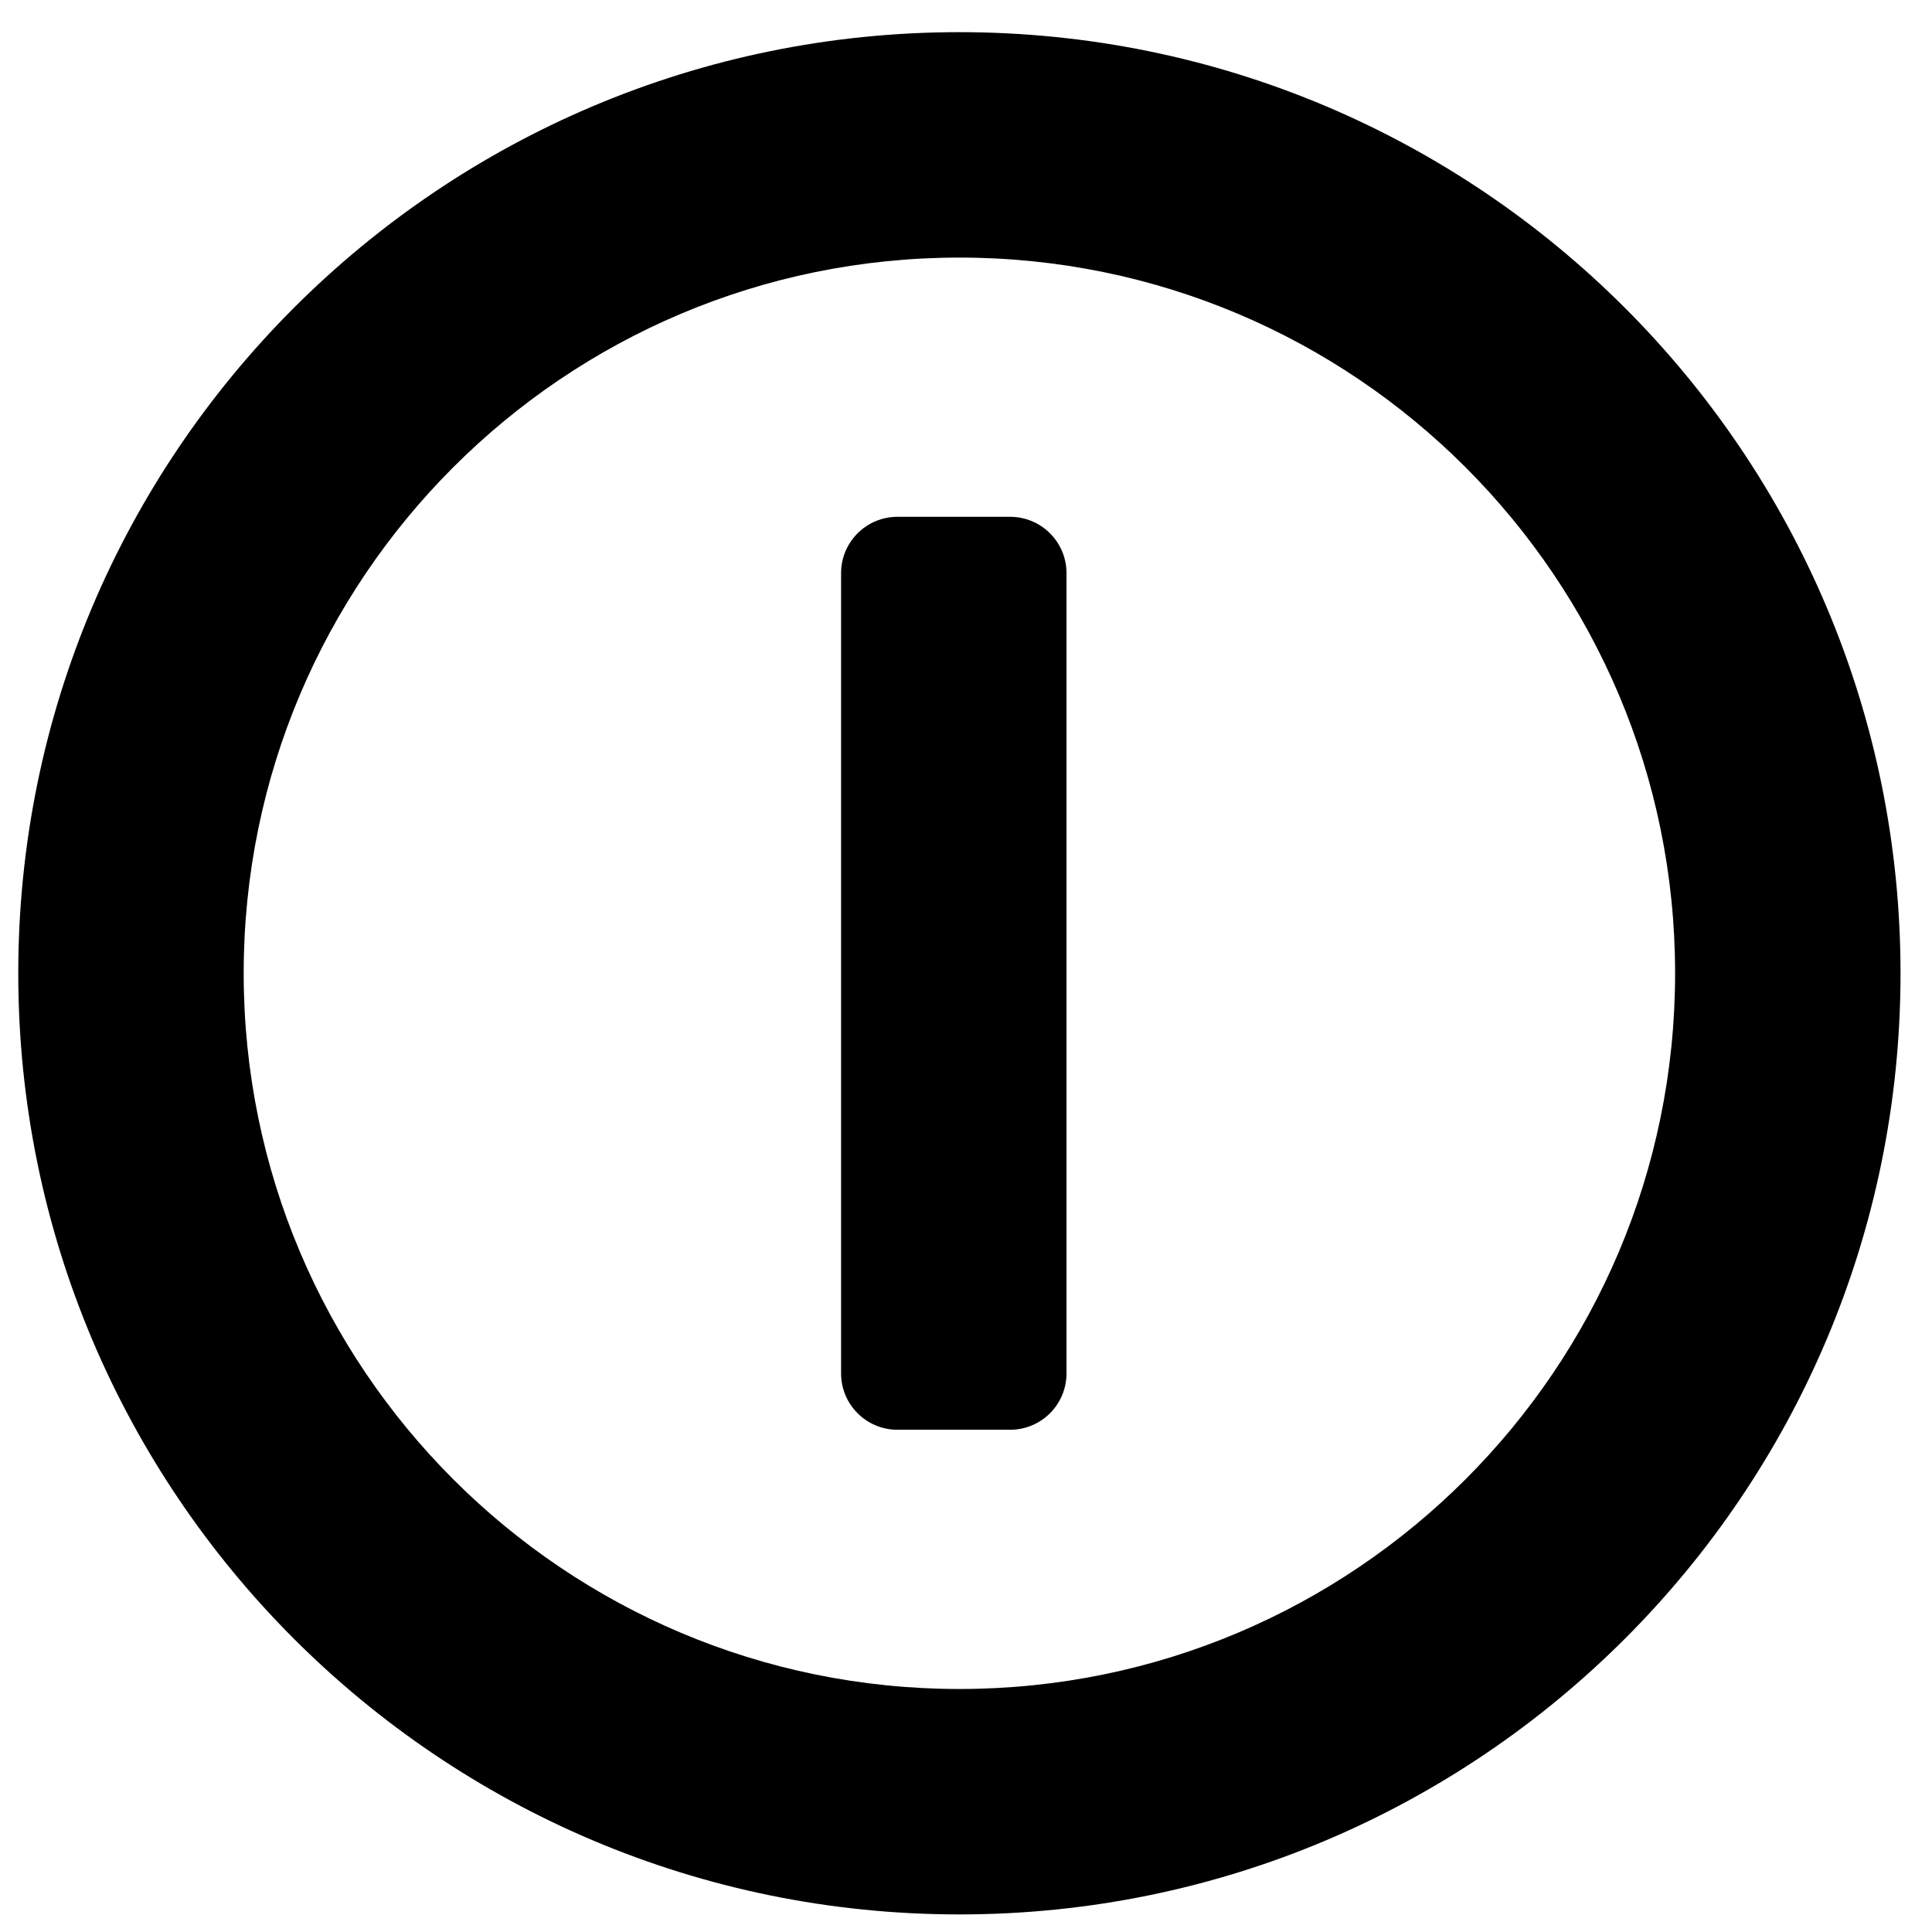 <?xml version="1.0" encoding="UTF-8"?>
<!-- Uploaded to: SVG Repo, www.svgrepo.com, Generator: SVG Repo Mixer Tools -->
<svg width="800px" height="800px" version="1.1" viewBox="144 144 512 512" xmlns="http://www.w3.org/2000/svg">
 <defs>
  <clipPath id="a">
   <path d="m148.09 152h499.91v499.9h-499.91z"/>
  </clipPath>
 </defs>
 <g clip-path="url(#a)">
  <path d="m398.25 591.6c104.75 0 189.67-84.918 189.67-189.67 0-104.75-84.918-189.67-189.67-189.67s-189.67 84.918-189.67 189.67c0 104.75 84.918 189.67 189.67 189.67zm0 59.742c137.75 0 249.41-111.67 249.41-249.41 0-137.74-111.66-249.41-249.41-249.41s-249.41 111.67-249.41 249.41c0 137.75 111.66 249.41 249.41 249.41z" fill-rule="evenodd"/>
 </g>
 <path d="m411.7 280.96c8.246 0 14.934 6.684 14.934 14.934v212.07c0 8.246-6.688 14.934-14.934 14.934h-29.871c-8.246 0-14.934-6.688-14.934-14.934v-212.07c0-8.25 6.688-14.934 14.934-14.934z" fill-rule="evenodd"/>
</svg>